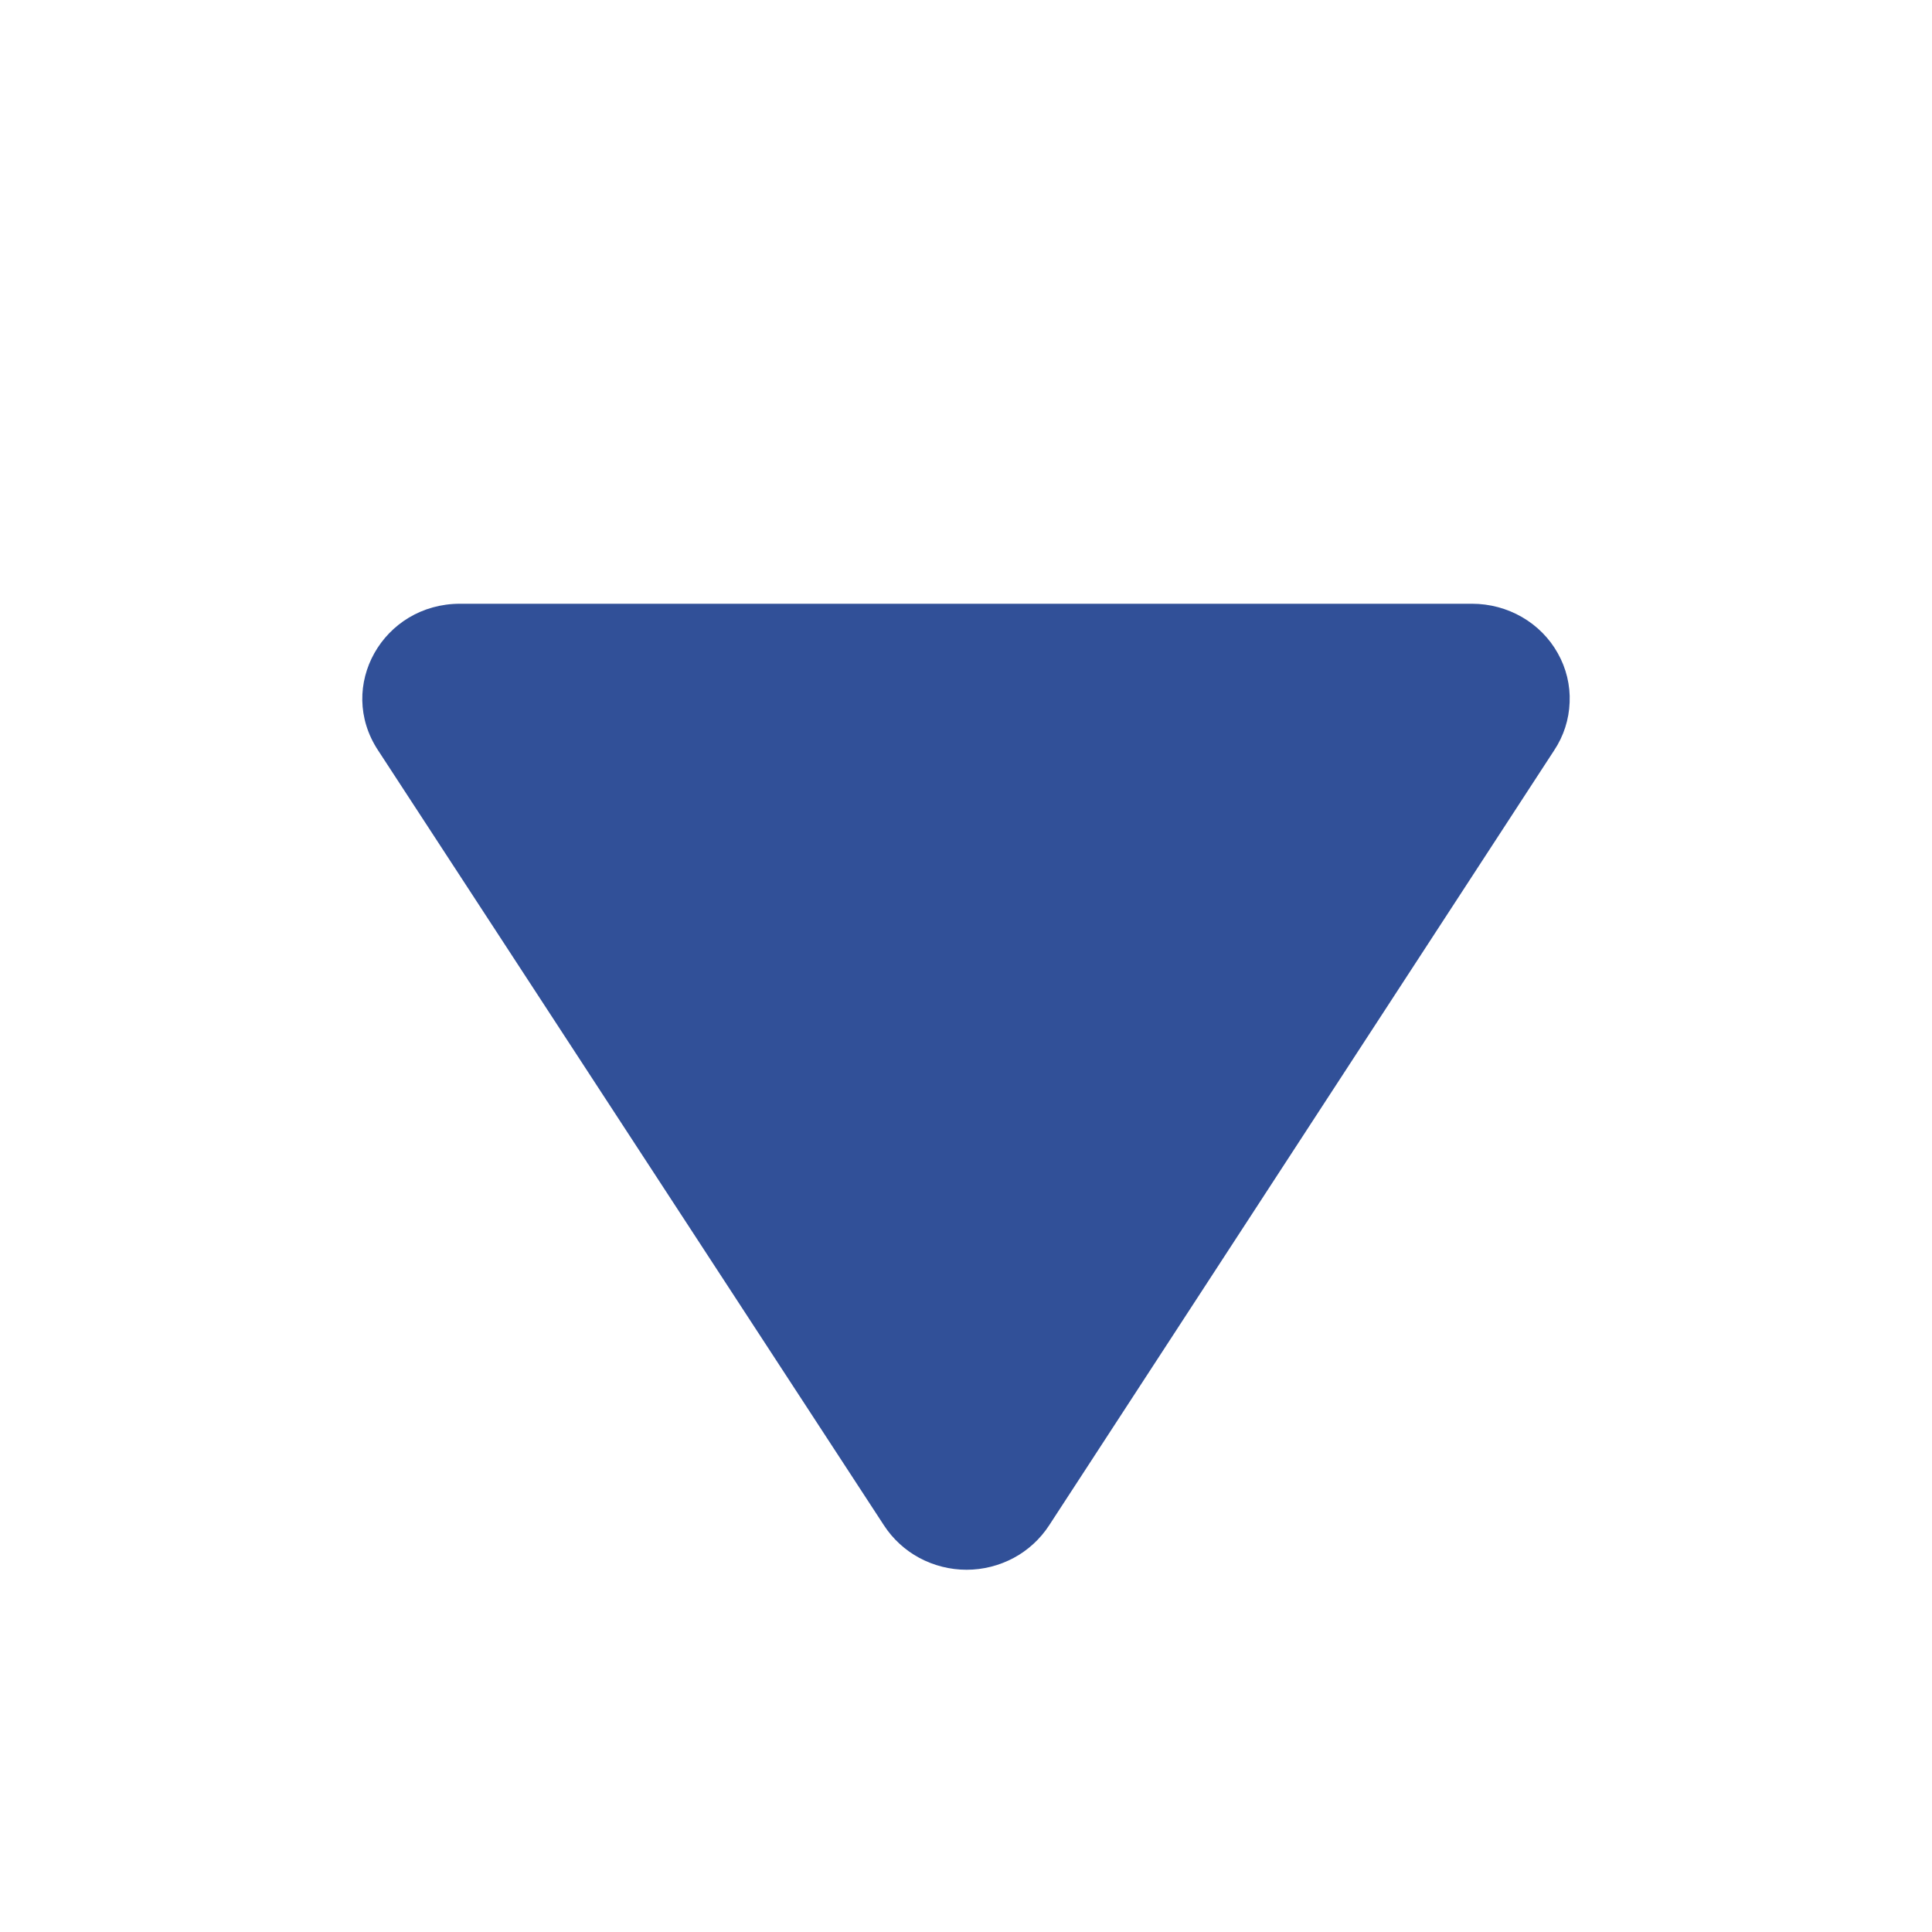 <svg width="16" height="16" viewBox="0 0 16 16" fill="none" xmlns="http://www.w3.org/2000/svg">
<path d="M12.191 5L3.81 5C3.171 5 2.783 5.686 3.131 6.214L7.321 12.633C7.394 12.745 7.495 12.838 7.614 12.902C7.734 12.966 7.868 13 8.005 13C8.141 13 8.275 12.966 8.395 12.902C8.514 12.838 8.615 12.745 8.688 12.633L12.871 6.214C12.95 6.095 12.994 5.958 12.999 5.816C13.005 5.675 12.971 5.534 12.901 5.41C12.832 5.286 12.729 5.182 12.604 5.11C12.479 5.038 12.336 5 12.191 5Z" fill="#315098"/>
</svg>
